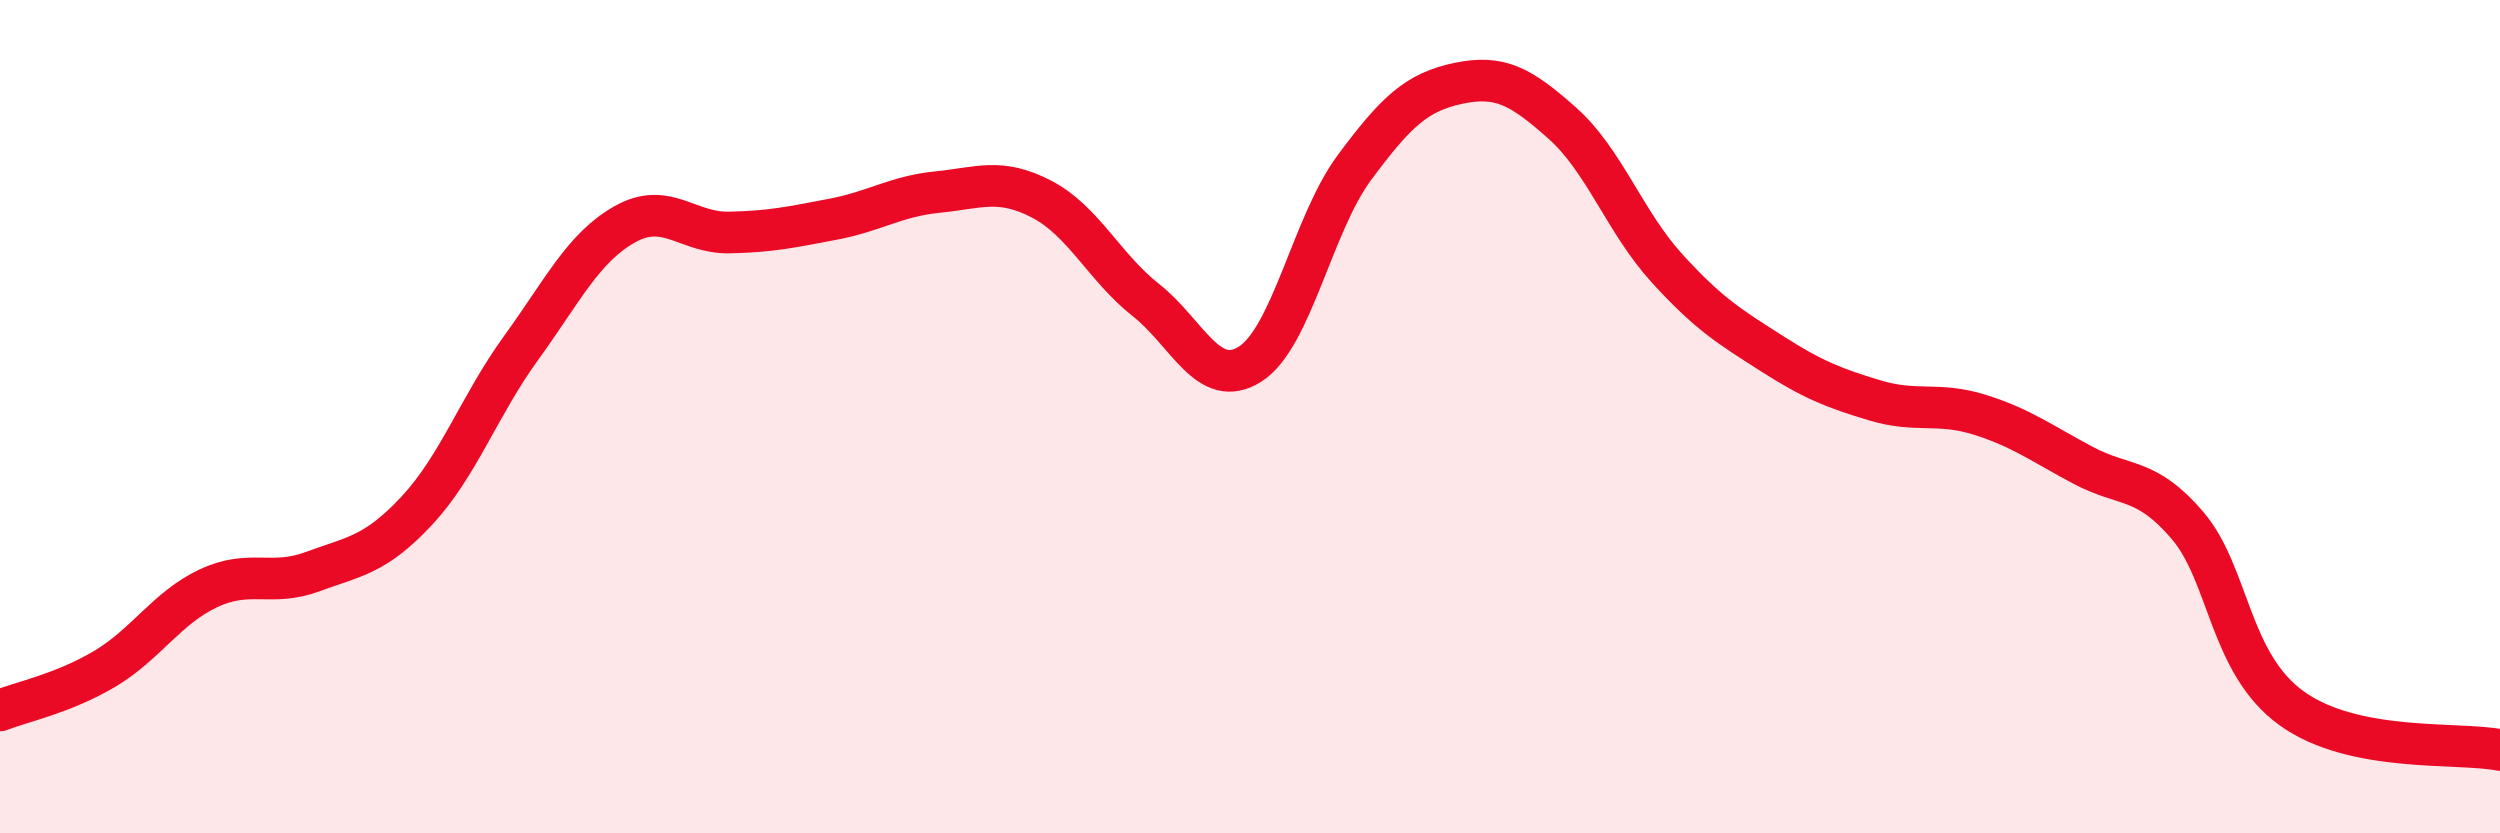 
    <svg width="60" height="20" viewBox="0 0 60 20" xmlns="http://www.w3.org/2000/svg">
      <path
        d="M 0,17.05 C 0.5,16.85 1.5,16.65 2.5,16.06 C 3.5,15.47 4,14.59 5,14.12 C 6,13.65 6.5,14.09 7.5,13.72 C 8.5,13.35 9,13.33 10,12.26 C 11,11.19 11.5,9.74 12.5,8.36 C 13.5,6.98 14,5.94 15,5.38 C 16,4.82 16.5,5.6 17.5,5.58 C 18.5,5.56 19,5.45 20,5.26 C 21,5.07 21.5,4.71 22.5,4.61 C 23.5,4.51 24,4.26 25,4.78 C 26,5.3 26.5,6.41 27.5,7.2 C 28.5,7.99 29,9.37 30,8.74 C 31,8.11 31.5,5.38 32.5,4.03 C 33.5,2.68 34,2.21 35,2 C 36,1.79 36.5,2.07 37.5,2.96 C 38.5,3.85 39,5.33 40,6.43 C 41,7.53 41.5,7.83 42.5,8.47 C 43.5,9.11 44,9.31 45,9.61 C 46,9.91 46.5,9.64 47.5,9.95 C 48.5,10.26 49,10.64 50,11.17 C 51,11.7 51.5,11.44 52.5,12.61 C 53.5,13.78 53.5,15.92 55,17 C 56.5,18.08 59,17.8 60,18L60 20L0 20Z"
        fill="#EB0A25"
        opacity="0.1"
        stroke-linecap="round"
        stroke-linejoin="round"
      />
      <path
        d="M 0,17.05 C 0.5,16.85 1.5,16.65 2.5,16.06 C 3.5,15.47 4,14.59 5,14.12 C 6,13.65 6.5,14.09 7.5,13.72 C 8.5,13.35 9,13.33 10,12.26 C 11,11.19 11.5,9.74 12.5,8.36 C 13.5,6.98 14,5.94 15,5.38 C 16,4.82 16.5,5.6 17.5,5.58 C 18.5,5.56 19,5.45 20,5.26 C 21,5.07 21.5,4.71 22.5,4.61 C 23.5,4.51 24,4.26 25,4.78 C 26,5.3 26.5,6.41 27.5,7.2 C 28.5,7.99 29,9.37 30,8.74 C 31,8.11 31.5,5.38 32.5,4.03 C 33.5,2.68 34,2.21 35,2 C 36,1.79 36.5,2.07 37.5,2.96 C 38.5,3.85 39,5.33 40,6.43 C 41,7.53 41.5,7.83 42.5,8.47 C 43.5,9.11 44,9.31 45,9.61 C 46,9.91 46.5,9.64 47.5,9.95 C 48.5,10.26 49,10.64 50,11.17 C 51,11.7 51.5,11.44 52.5,12.61 C 53.5,13.78 53.5,15.92 55,17 C 56.5,18.08 59,17.8 60,18"
        stroke="#EB0A25"
        stroke-width="1"
        fill="none"
        stroke-linecap="round"
        stroke-linejoin="round"
      />
    </svg>
  